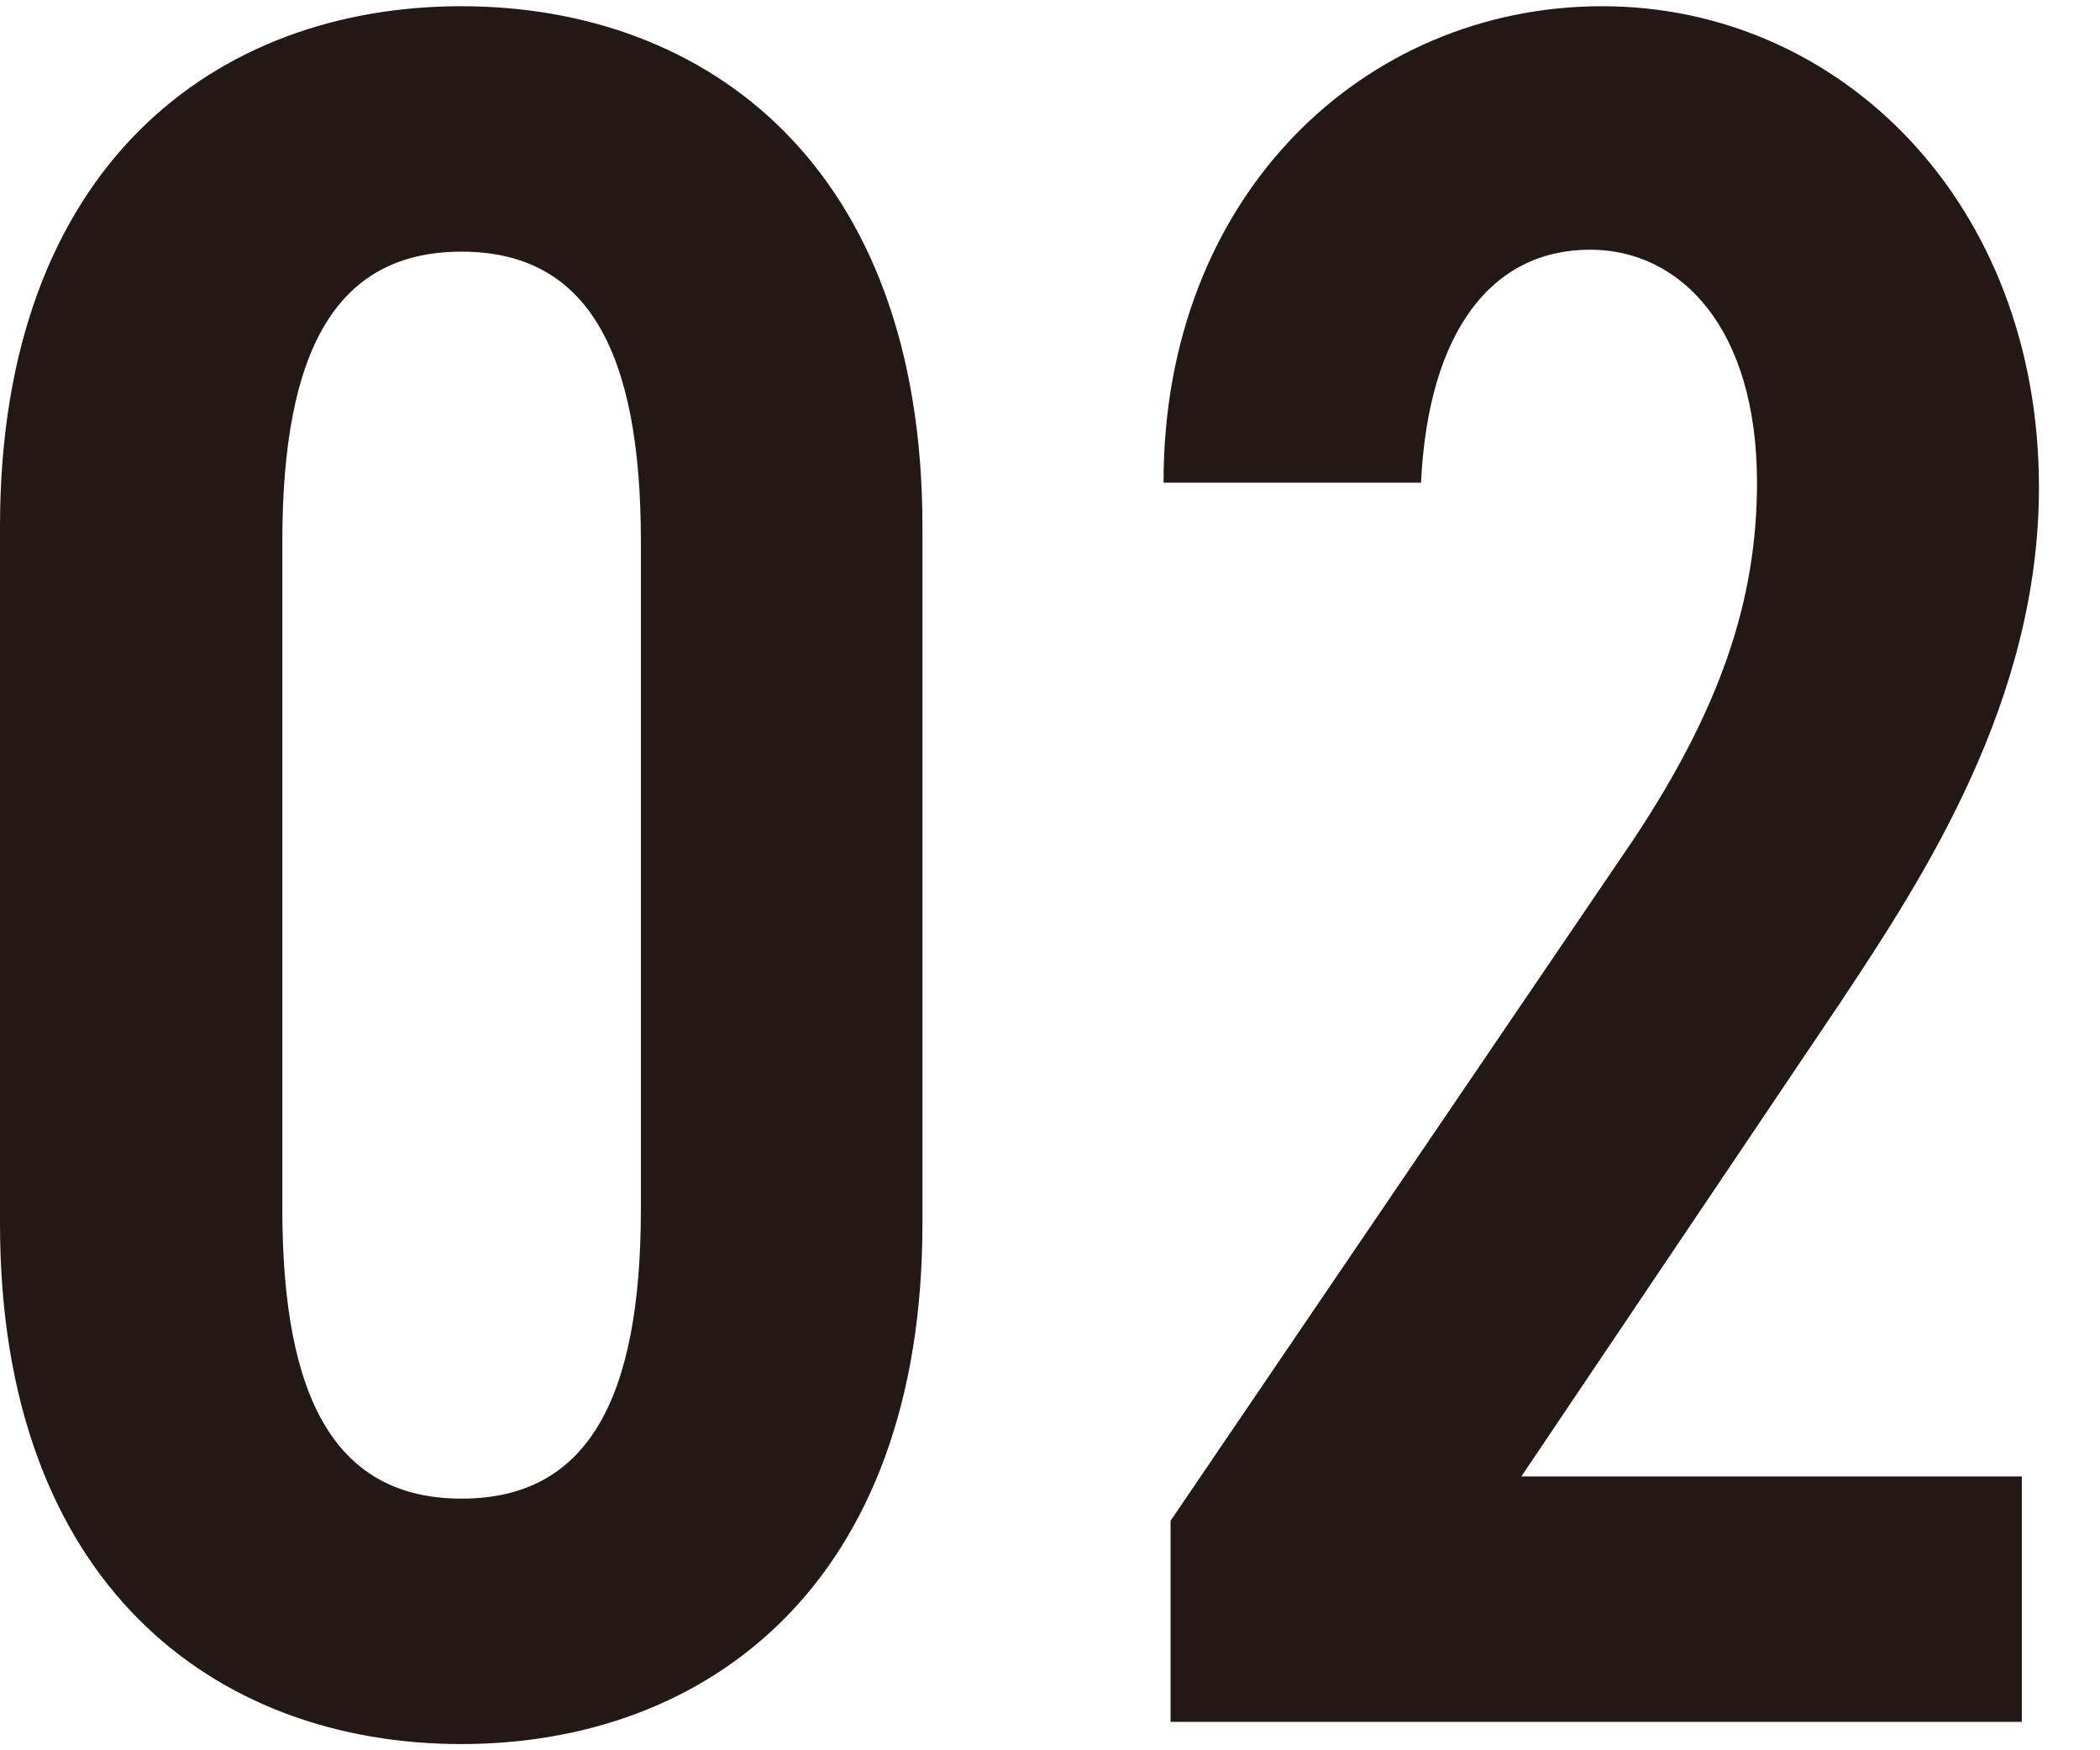 <svg data-name="レイヤー_2" xmlns="http://www.w3.org/2000/svg" viewBox="0 0 54 45"><g data-name="レイヤー_1"><path fill="none" d="M0 0h54v45H0z"/><path d="M11.86 44.84C5.55 44.84 0 40.74 0 31.46V13.54C0 4.27 5.55.16 11.86.16s11.86 4.1 11.86 13.38v17.92c0 9.28-5.55 13.38-11.86 13.38zm-4.6-13.76c0 4.92 1.39 7.45 4.61 7.45s4.61-2.52 4.61-7.45V13.92c0-4.92-1.39-7.45-4.61-7.45s-4.61 2.52-4.61 7.45v17.16zm44.73 13.19H30.1V39.1l11.92-17.54c2.21-3.34 3.16-6.12 3.16-9.15 0-3.97-1.96-5.99-4.29-5.99-2.52 0-4.16 2.08-4.35 5.99h-6.62C29.91 5.02 35.08.16 41.2.16s11.23 5.05 11.23 12.37c0 5.49-2.97 10.03-5.11 13.25l-8.2 12.18h12.87v6.31z" fill="#231815"/></g></svg>